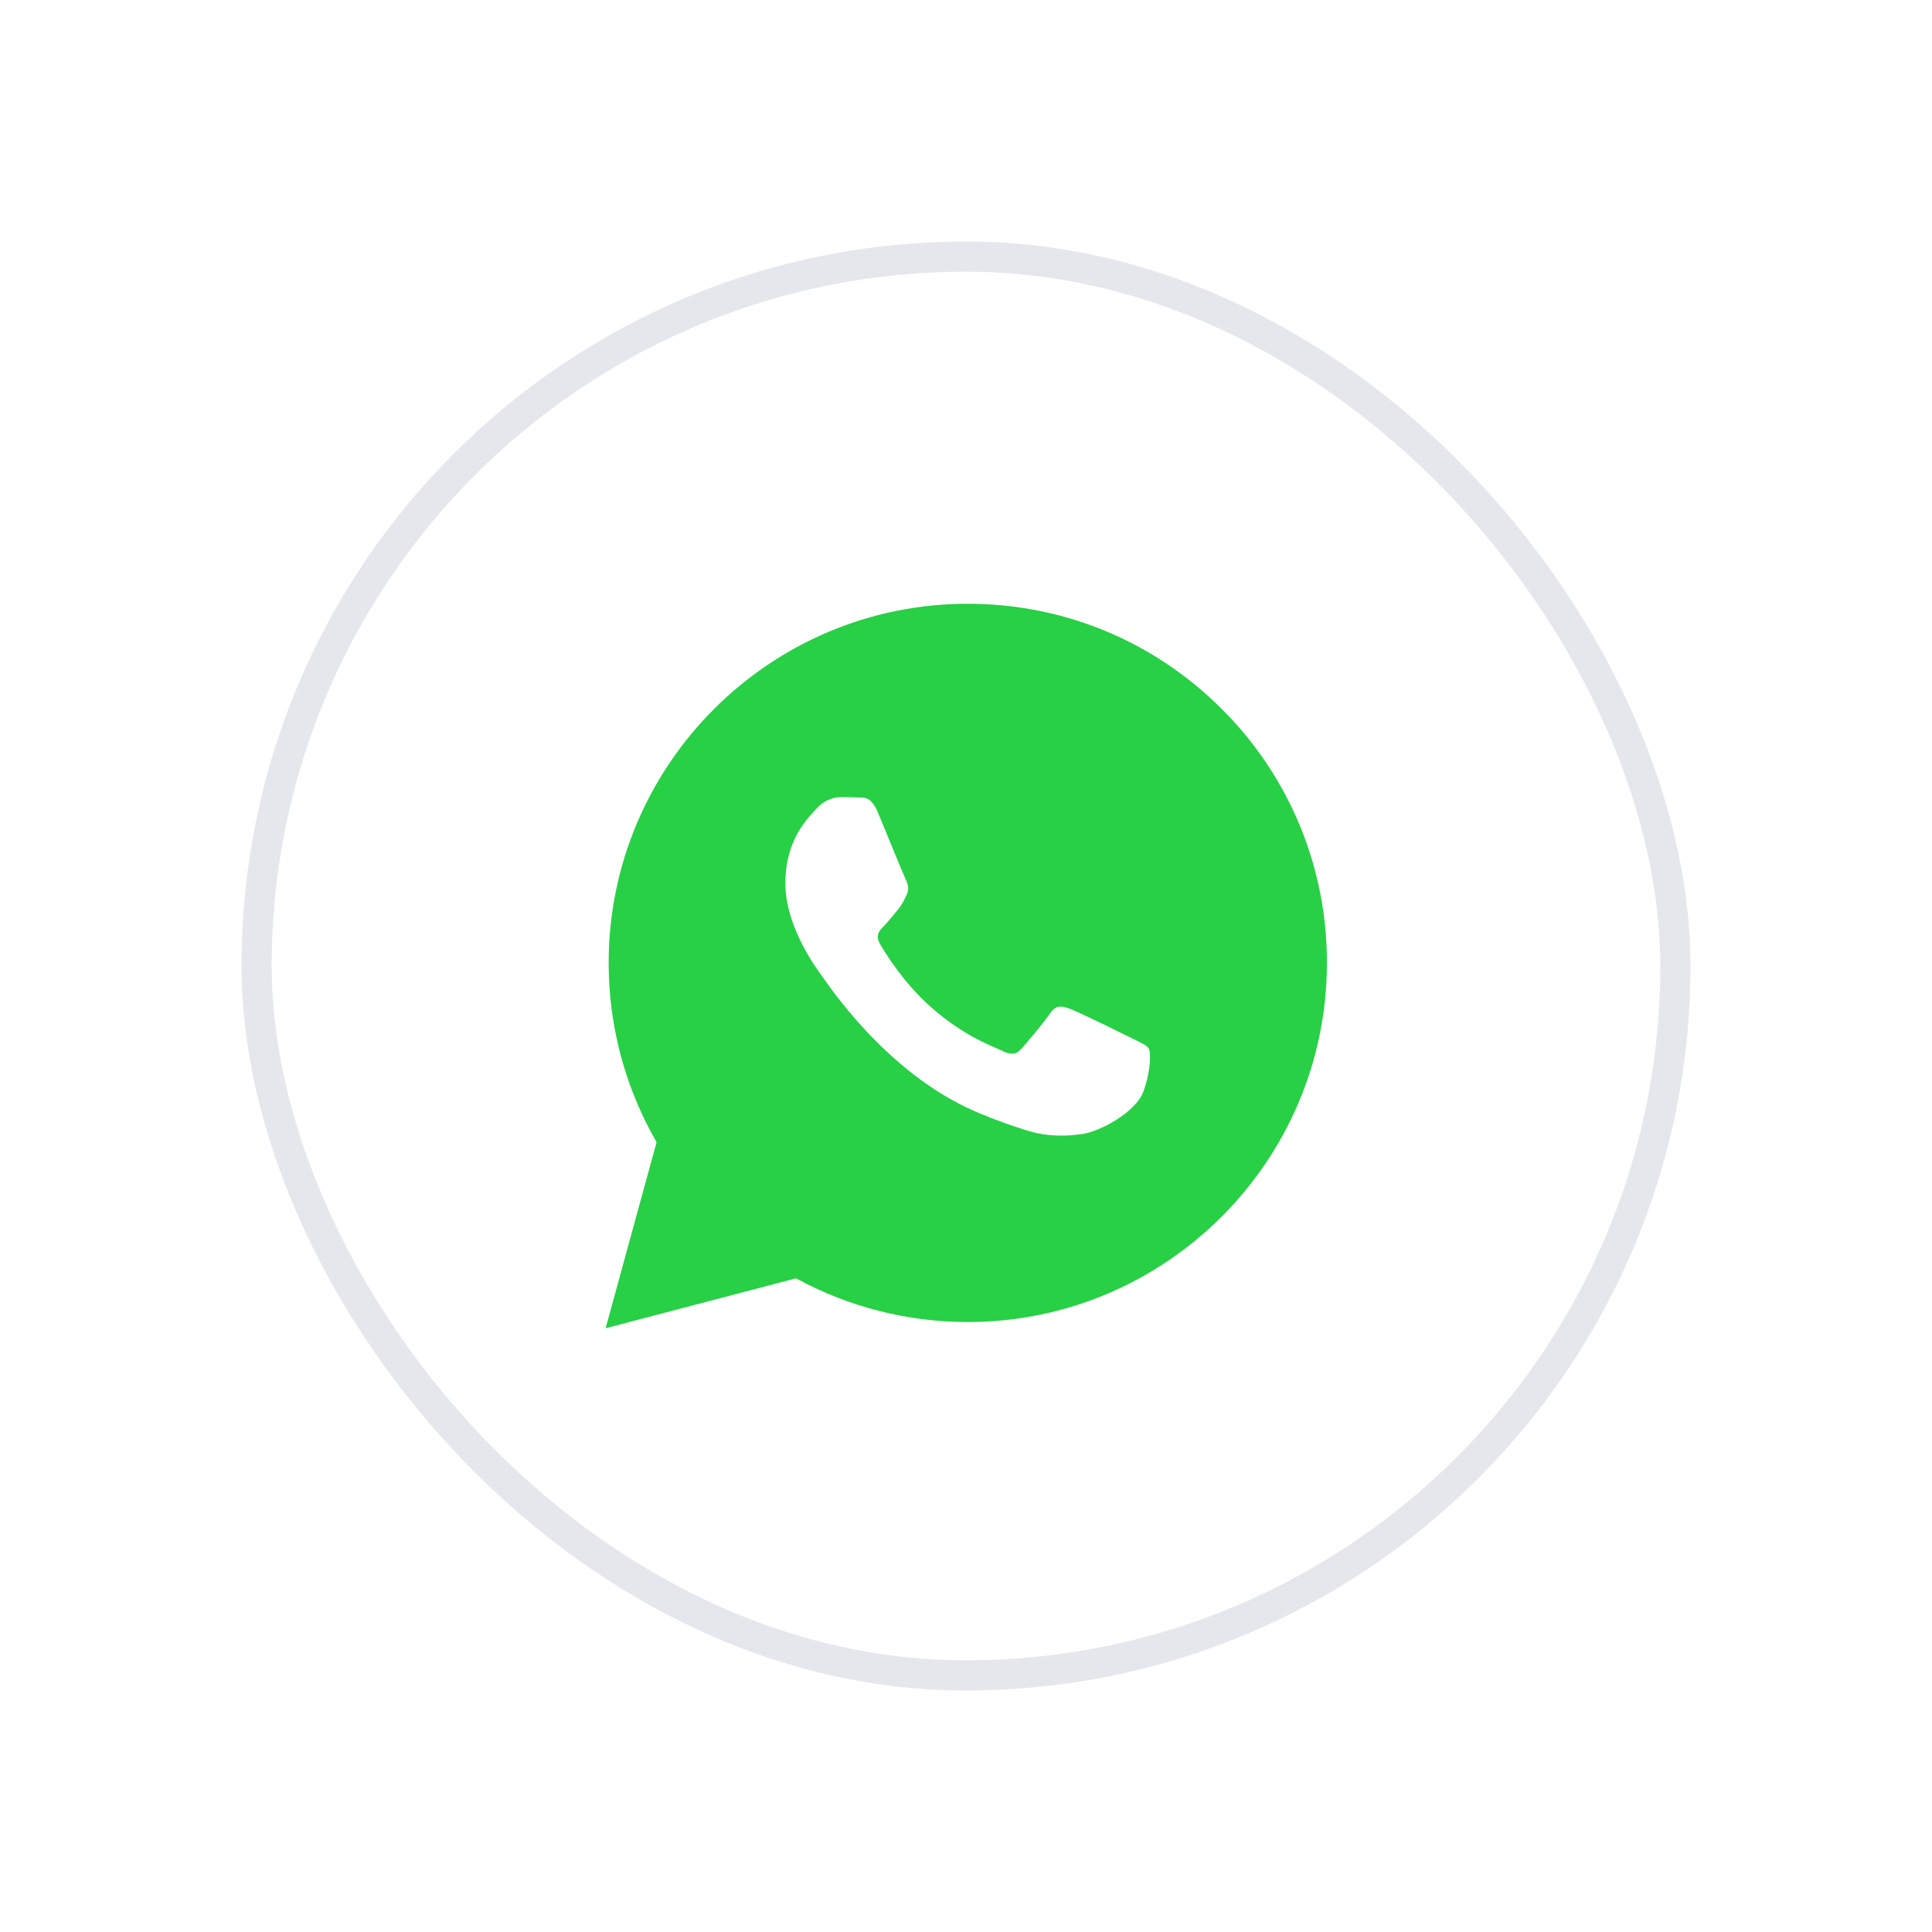 <svg width="64" height="64" viewBox="0 0 64 64" fill="none" xmlns="http://www.w3.org/2000/svg">
<g id="Group 1000008812" filter="url(#filter0_d_4114_53453)">
<g id="Group 1000006601">
<rect id="Rectangle 24822" x="8.5" y="4.5" width="47" height="47" rx="23.5" fill="white" stroke="#E5E7EC"/>
</g>
<g id="social-whatsapp 1" clip-path="url(#clip0_4114_53453)">
<path id="Vector" d="M20.062 40L21.75 33.837C20.708 32.03 20.16 29.979 20.163 27.892C20.165 21.334 25.502 16 32.059 16C35.242 16.002 38.228 17.24 40.474 19.488C41.582 20.59 42.46 21.901 43.058 23.346C43.655 24.79 43.96 26.338 43.956 27.901C43.953 34.459 38.615 39.794 32.059 39.794H32.054C30.063 39.793 28.107 39.294 26.369 38.346L20.062 40Z" fill="#27D045"/>
<path id="Vector_2" d="M29.087 22.926C28.846 22.347 28.601 22.426 28.418 22.416C28.245 22.408 28.047 22.406 27.848 22.406C27.65 22.406 27.328 22.48 27.056 22.778C26.783 23.075 26.016 23.794 26.016 25.257C26.016 26.72 27.081 28.133 27.229 28.331C27.378 28.529 29.325 31.531 32.307 32.818C33.016 33.124 33.57 33.307 34.002 33.444C34.714 33.67 35.362 33.638 35.874 33.562C36.445 33.476 37.632 32.843 37.88 32.149C38.128 31.454 38.128 30.859 38.054 30.735C37.979 30.612 37.781 30.537 37.484 30.388C37.187 30.24 35.725 29.521 35.453 29.422C35.18 29.322 34.982 29.273 34.784 29.57C34.586 29.868 34.016 30.537 33.843 30.735C33.669 30.934 33.496 30.959 33.199 30.81C32.901 30.661 31.944 30.347 30.809 29.335C29.925 28.547 29.328 27.574 29.155 27.276C28.981 26.979 29.136 26.818 29.285 26.67C29.419 26.537 29.582 26.323 29.731 26.15C29.88 25.976 29.929 25.852 30.028 25.654C30.127 25.455 30.078 25.282 30.003 25.133C29.929 24.984 29.335 23.522 29.087 22.927V22.926Z" fill="white"/>
</g>
</g>
<defs>
<filter id="filter0_d_4114_53453" x="0" y="0" width="64" height="64" filterUnits="userSpaceOnUse" color-interpolation-filters="sRGB">
<feFlood flood-opacity="0" result="BackgroundImageFix"/>
<feColorMatrix in="SourceAlpha" type="matrix" values="0 0 0 0 0 0 0 0 0 0 0 0 0 0 0 0 0 0 127 0" result="hardAlpha"/>
<feOffset dy="4"/>
<feGaussianBlur stdDeviation="4"/>
<feComposite in2="hardAlpha" operator="out"/>
<feColorMatrix type="matrix" values="0 0 0 0 0.415 0 0 0 0 0.514 0 0 0 0 0.722 0 0 0 0.15 0"/>
<feBlend mode="normal" in2="BackgroundImageFix" result="effect1_dropShadow_4114_53453"/>
<feBlend mode="normal" in="SourceGraphic" in2="effect1_dropShadow_4114_53453" result="shape"/>
</filter>
<clipPath id="clip0_4114_53453">
<rect width="24" height="24" fill="white" transform="translate(20 16)"/>
</clipPath>
</defs>
</svg>
